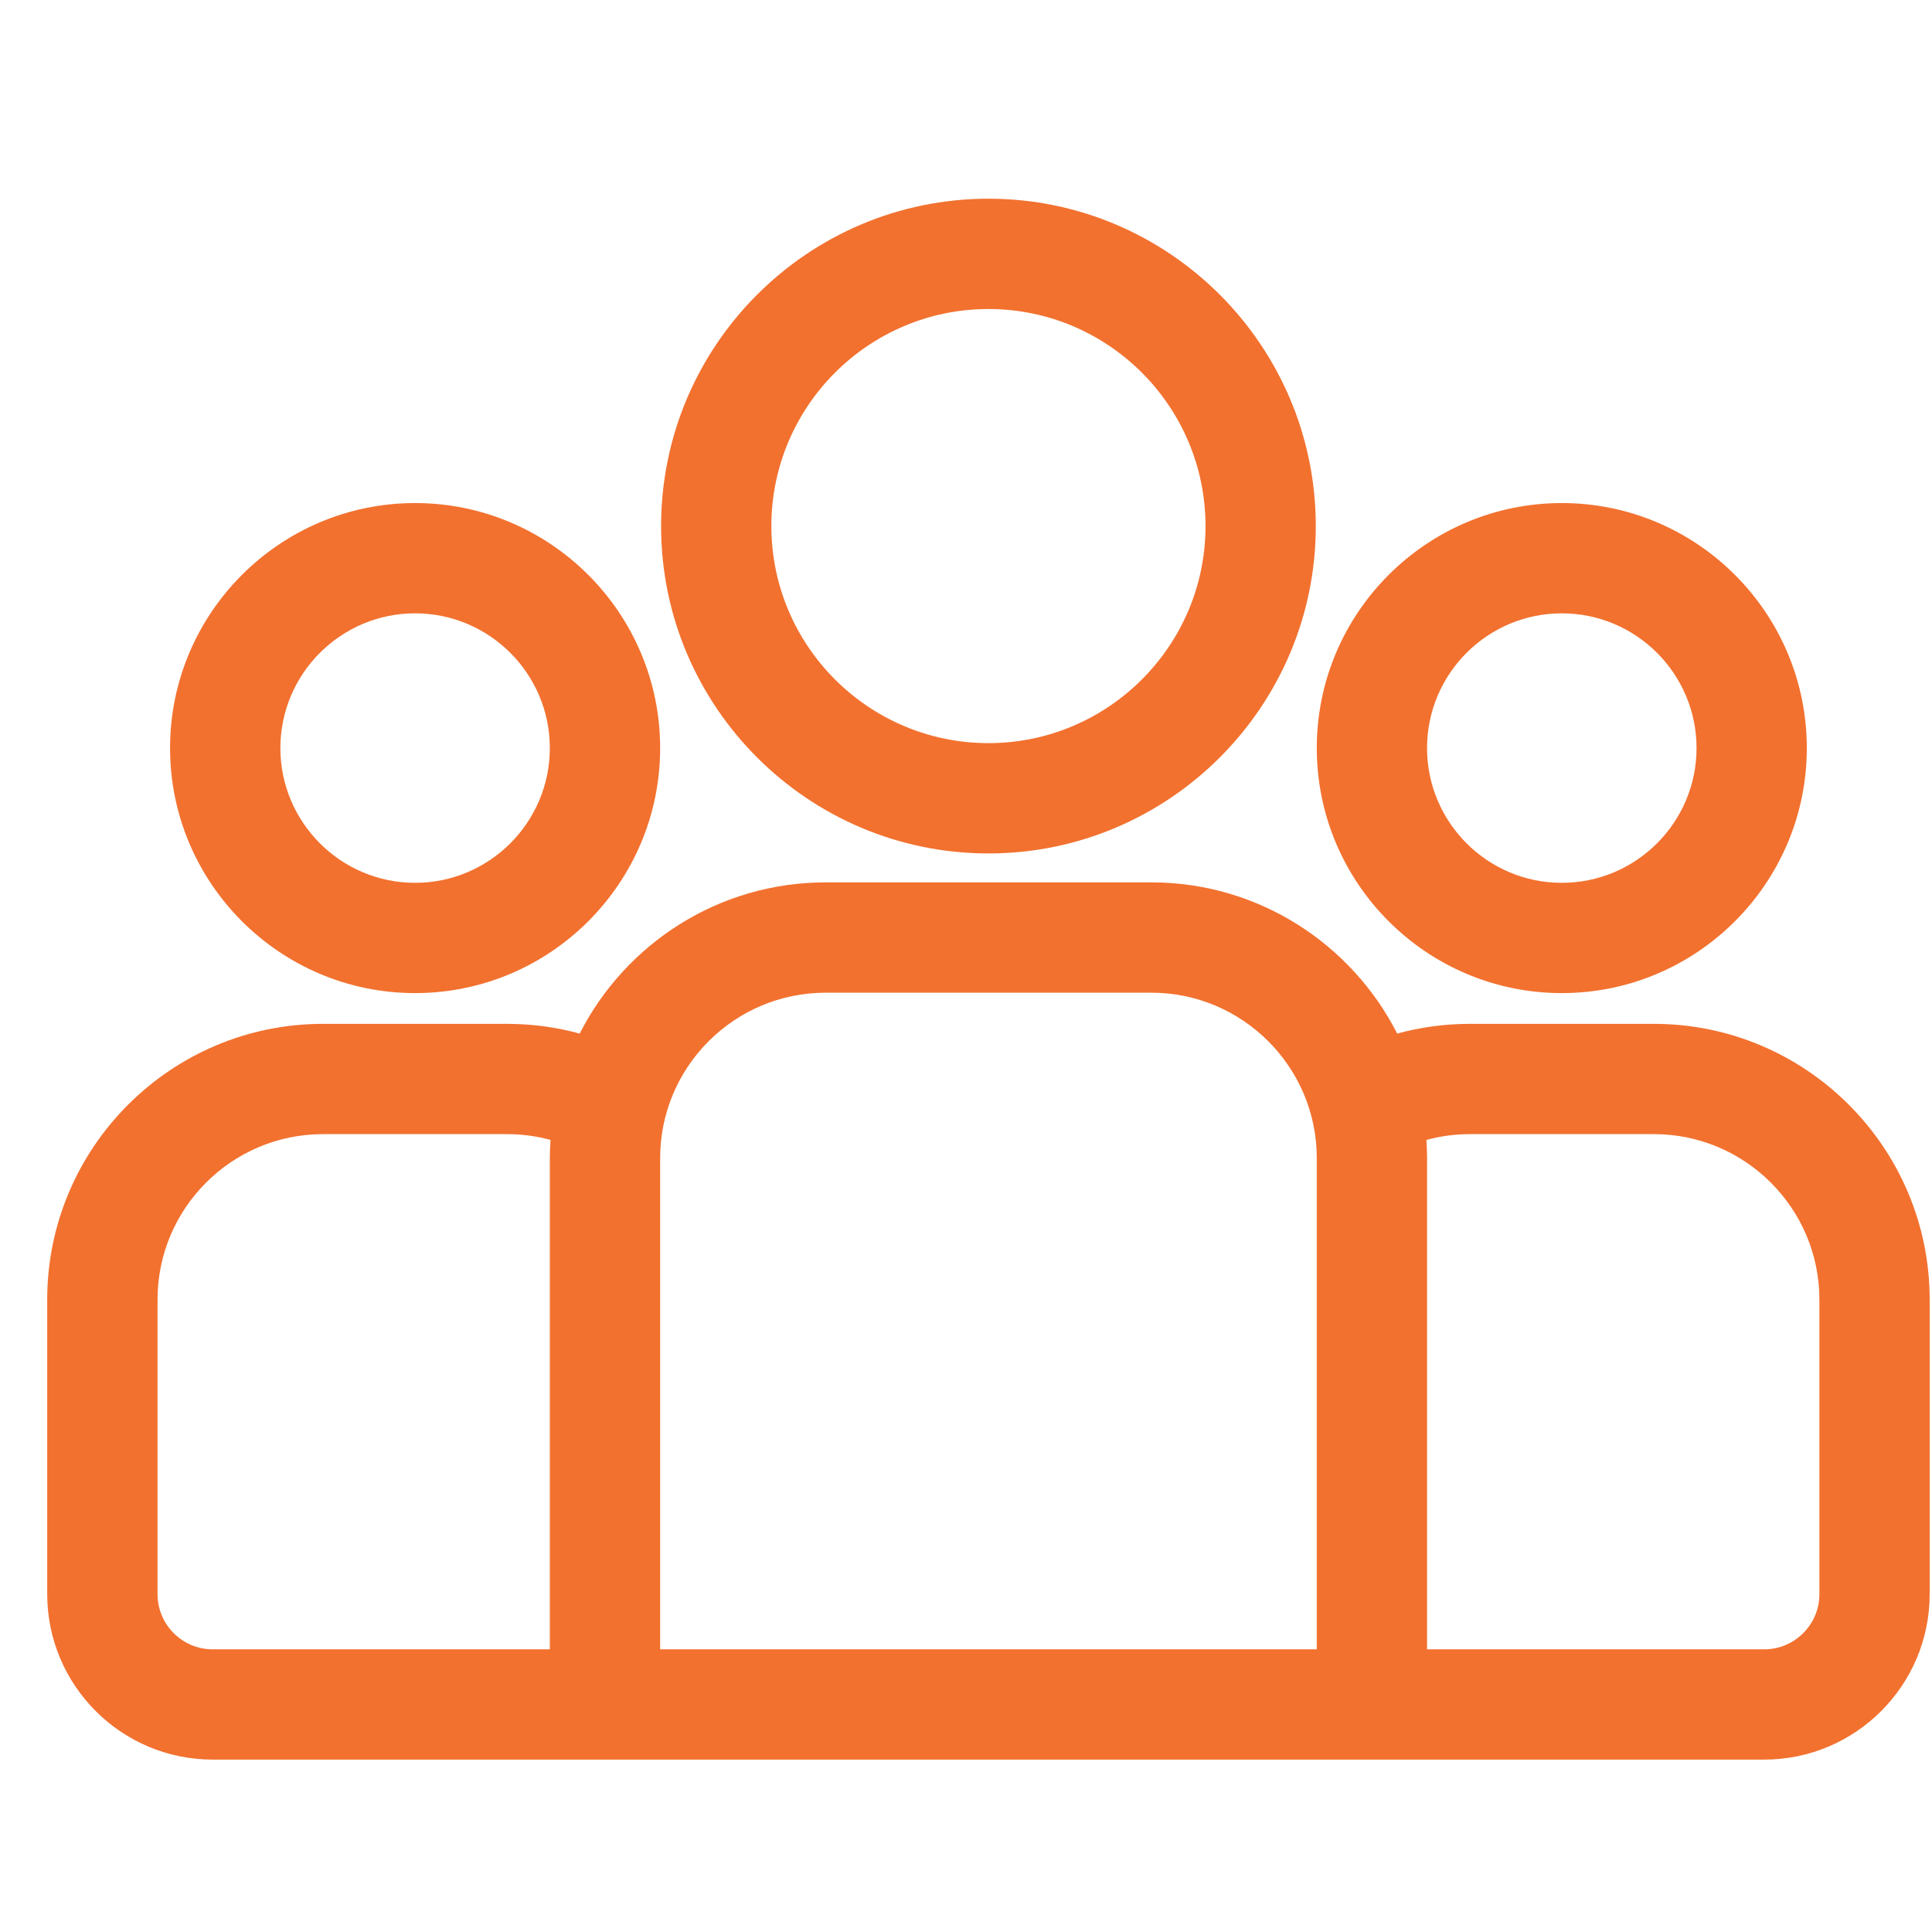 <svg width="39" height="39" viewBox="0 0 39 39" fill="none" xmlns="http://www.w3.org/2000/svg">
<g clip-path="url(#clip0_175_10873)">
<path d="M33.387 20.668H29.667C29.161 20.668 28.671 20.737 28.204 20.864C27.284 19.055 25.405 17.812 23.241 17.812H16.666C14.501 17.812 12.622 19.055 11.702 20.864C11.236 20.737 10.745 20.668 10.239 20.668H6.52C3.45 20.668 0.953 23.165 0.953 26.234V32.18C0.953 34.022 2.451 35.52 4.293 35.52H35.613C37.455 35.52 38.953 34.022 38.953 32.18V26.234C38.953 23.165 36.456 20.668 33.387 20.668ZM11.099 23.379V33.294H4.293C3.679 33.294 3.18 32.794 3.18 32.18V26.234C3.18 24.392 4.678 22.894 6.52 22.894H10.239C10.541 22.894 10.834 22.935 11.113 23.011C11.105 23.133 11.099 23.255 11.099 23.379ZM26.581 33.294H13.326V23.379C13.326 21.537 14.824 20.039 16.666 20.039H23.241C25.082 20.039 26.581 21.537 26.581 23.379V33.294ZM36.727 32.18C36.727 32.794 36.227 33.294 35.613 33.294H28.807V23.379C28.807 23.255 28.802 23.133 28.794 23.011C29.072 22.935 29.365 22.894 29.667 22.894H33.387C35.228 22.894 36.727 24.392 36.727 26.234V32.18Z" fill="#F2712F"/>
<path d="M8.379 10.155C5.652 10.155 3.433 12.374 3.433 15.101C3.433 17.828 5.652 20.047 8.379 20.047C11.107 20.047 13.326 17.828 13.326 15.101C13.326 12.374 11.107 10.155 8.379 10.155ZM8.379 17.821C6.88 17.821 5.66 16.601 5.66 15.101C5.66 13.601 6.88 12.381 8.379 12.381C9.879 12.381 11.099 13.601 11.099 15.101C11.099 16.601 9.879 17.821 8.379 17.821Z" fill="#F2712F"/>
<path d="M19.953 4.011C16.309 4.011 13.345 6.976 13.345 10.62C13.345 14.263 16.309 17.228 19.953 17.228C23.597 17.228 26.561 14.263 26.561 10.62C26.561 6.976 23.597 4.011 19.953 4.011ZM19.953 15.001C17.537 15.001 15.571 13.036 15.571 10.62C15.571 8.203 17.537 6.238 19.953 6.238C22.369 6.238 24.335 8.203 24.335 10.62C24.335 13.036 22.369 15.001 19.953 15.001Z" fill="#F2712F"/>
<path d="M31.527 10.155C28.8 10.155 26.581 12.374 26.581 15.101C26.581 17.828 28.8 20.047 31.527 20.047C34.254 20.047 36.473 17.828 36.473 15.101C36.473 12.374 34.254 10.155 31.527 10.155ZM31.527 17.821C30.027 17.821 28.807 16.601 28.807 15.101C28.807 13.601 30.027 12.381 31.527 12.381C33.027 12.381 34.247 13.601 34.247 15.101C34.247 16.601 33.027 17.821 31.527 17.821Z" fill="#F2712F"/>
</g>
<defs>
<clipPath id="clip0_175_10873">
<rect width="38" height="38" fill="white" transform="translate(0.953 0.766)"/>
</clipPath>
</defs>
</svg>

